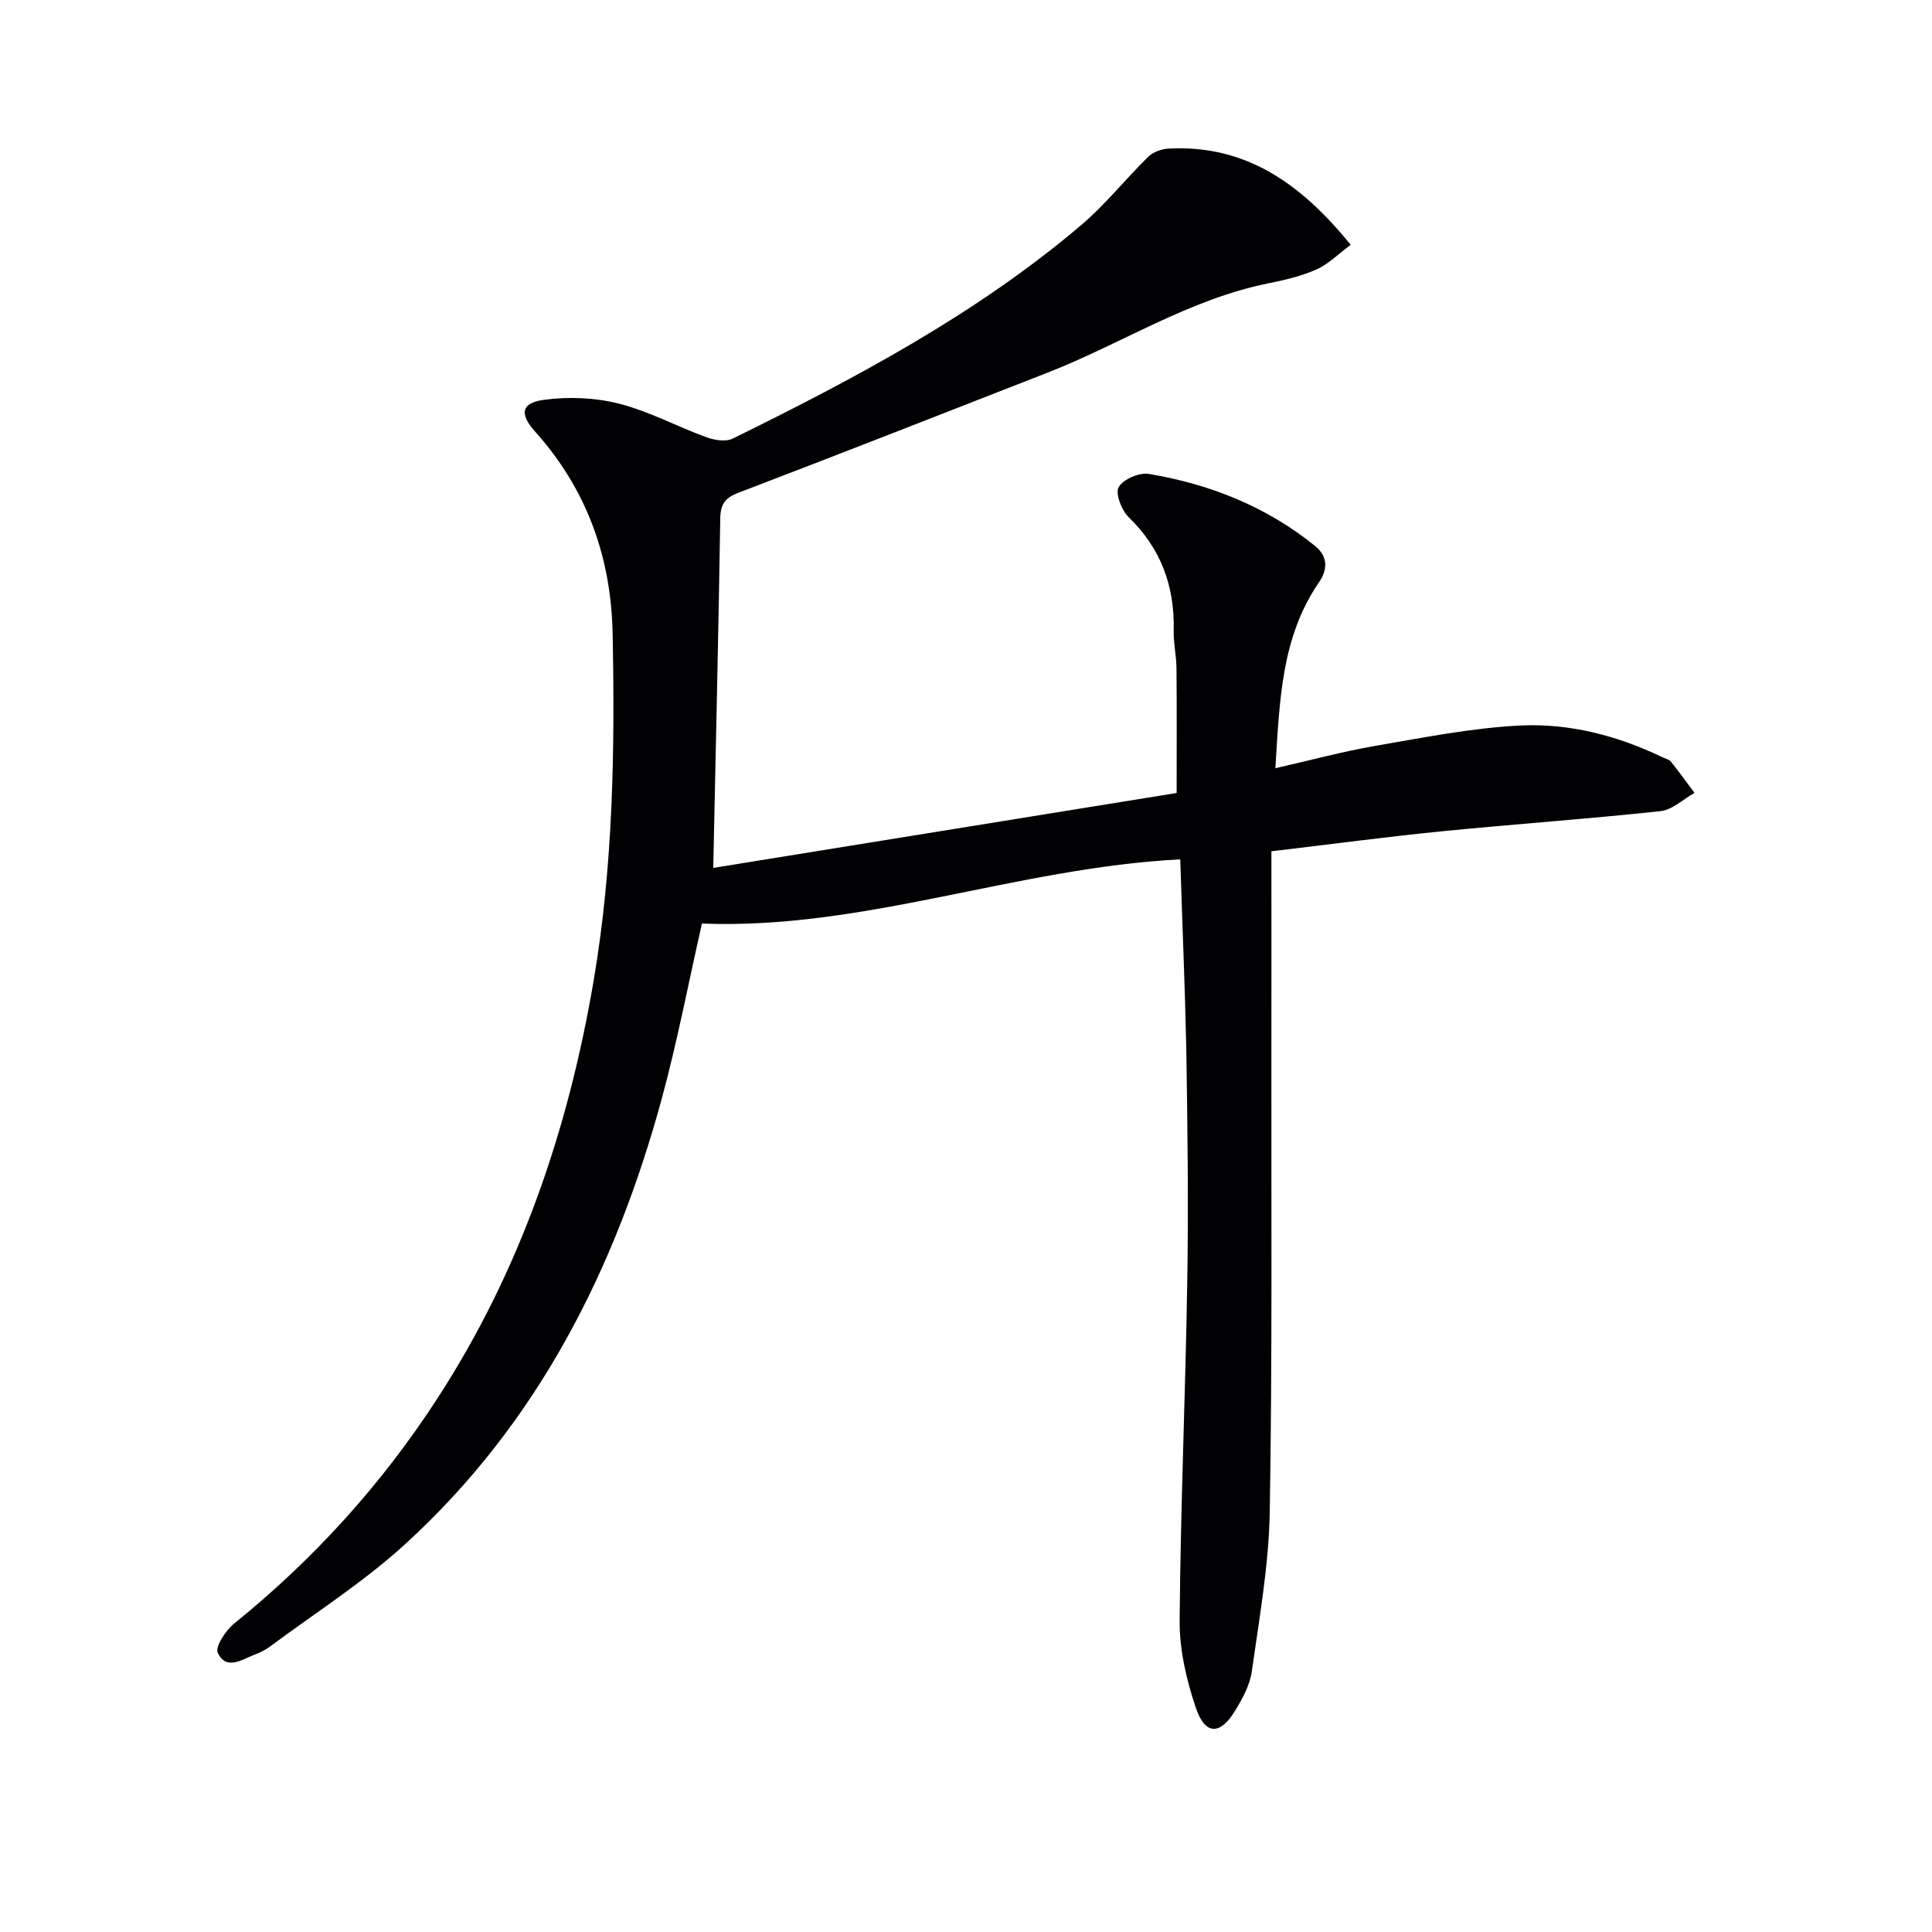 <svg enable-background="new 0 0 400 400" viewBox="0 0 400 400" xmlns="http://www.w3.org/2000/svg"><path d="m244.36 177.92c-33.77 1.72-65.58 14.62-99.03 13.29-2.78 12.22-5.07 24.3-8.28 36.12-9.64 35.47-25.77 67.43-53.31 92.5-8.56 7.8-18.48 14.1-27.81 21.05-.92.69-2 1.24-3.08 1.64-2.68 1-5.94 3.46-7.76-.31-.6-1.24 1.65-4.68 3.42-6.1 16.47-13.3 30.49-28.78 42.01-46.52 17.21-26.49 27.15-55.7 32.41-86.69 4.03-23.75 4.38-47.68 3.91-71.67-.31-15.93-5.38-29.97-16.08-41.91-3.23-3.61-2.88-5.89 1.79-6.53 5.09-.7 10.62-.48 15.6.78 6.21 1.57 12.01 4.74 18.09 6.95 1.66.61 4.01 1 5.46.29 25.4-12.51 50.4-25.74 72.13-44.19 5.03-4.27 9.2-9.56 13.94-14.2 1-.98 2.76-1.58 4.21-1.66 16.02-.82 27.42 7.31 37.67 19.92-2.49 1.84-4.55 3.96-7.06 5.09-3.15 1.41-6.62 2.21-10.02 2.9-16.37 3.29-30.34 12.48-45.6 18.45-21.33 8.35-42.67 16.71-64.06 24.89-2.76 1.05-3.74 2.31-3.79 5.31-.36 23.75-.93 47.5-1.45 72.37 31.41-5.08 63.7-10.3 95.94-15.51 0-9.19.05-17.48-.03-25.77-.03-2.65-.64-5.29-.58-7.93.21-9.15-2.64-16.9-9.3-23.38-1.48-1.44-2.84-4.92-2.09-6.24.92-1.64 4.28-3.08 6.27-2.74 12.62 2.12 24.29 6.75 34.36 14.89 2.66 2.15 2.72 4.81.85 7.54-7.86 11.44-8.15 24.58-9.04 38.5 7.34-1.66 13.97-3.47 20.72-4.63 9.96-1.71 19.96-3.72 30.01-4.21 10.17-.49 20.1 2.09 29.39 6.56.6.29 1.38.43 1.76.9 1.7 2.11 3.27 4.32 4.9 6.49-2.35 1.31-4.59 3.52-7.05 3.78-15.03 1.62-30.12 2.67-45.16 4.16-11.36 1.13-22.67 2.64-35.39 4.15 0 13.85.02 27.3 0 40.75-.05 32 .2 64-.34 95.99-.19 11.04-2.17 22.08-3.72 33.07-.4 2.84-1.95 5.67-3.49 8.18-3.1 5.06-6.2 5-8.11-.69-1.92-5.73-3.38-11.96-3.34-17.96.19-23.63 1.22-47.25 1.59-70.88.25-15.82.04-31.66-.21-47.49-.27-12.93-.83-25.87-1.25-39.3z" fill="#010103"/></svg>